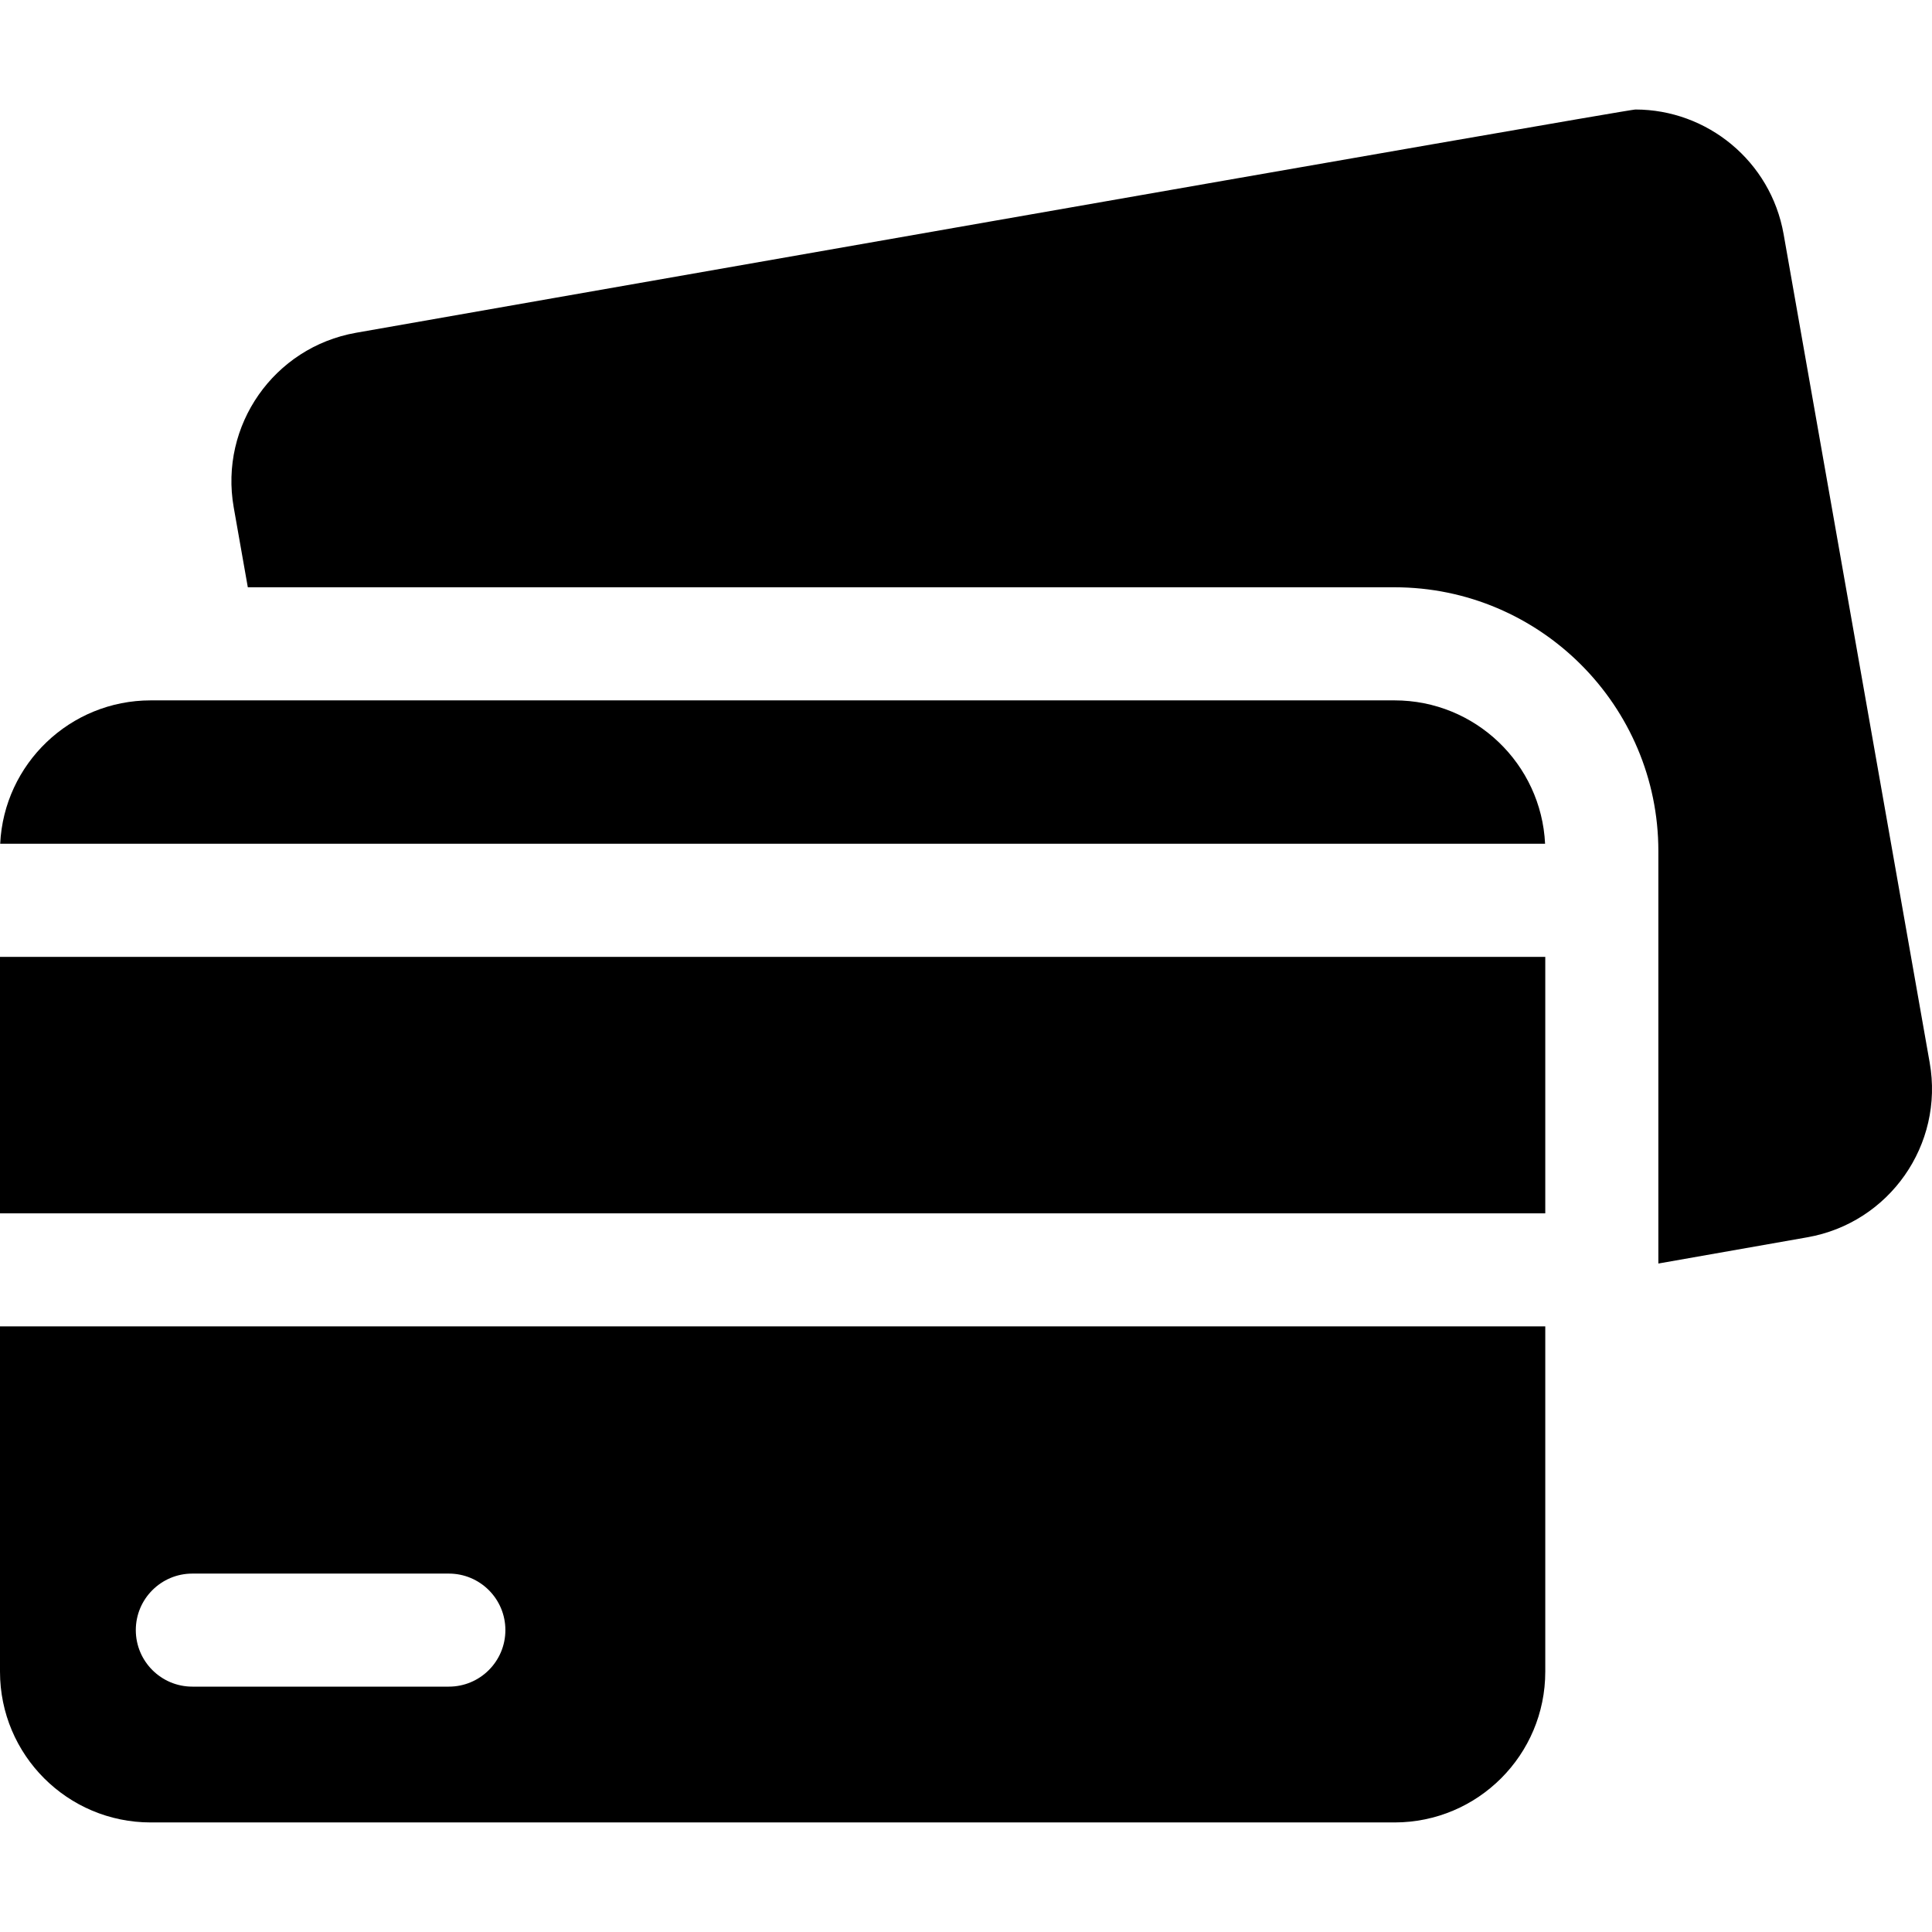 <svg width="41" height="41" viewBox="0 0 41 41" fill="none" xmlns="http://www.w3.org/2000/svg">
<path d="M40.951 22.551L37.851 4.969C37.577 3.417 36.227 2.324 34.704 2.324C34.519 2.324 7.555 7.062 7.555 7.062C5.815 7.369 4.653 9.028 4.96 10.768L5.259 12.463H29.594C32.681 12.463 35.193 14.975 35.193 18.062V26.814L38.356 26.257C40.096 25.95 41.258 24.291 40.951 22.551ZM32.793 28.148H0V35.476C0 37.243 1.432 38.675 3.199 38.675H29.594C31.361 38.675 32.793 37.243 32.793 35.476V28.148ZM9.525 35.793H4.082C3.42 35.793 2.882 35.256 2.882 34.593C2.882 33.931 3.42 33.394 4.082 33.394H9.525C10.188 33.394 10.725 33.931 10.725 34.593C10.725 35.256 10.188 35.793 9.525 35.793Z" fill="black"/>
<path d="M0.004 17.906H32.789C32.708 16.212 31.309 14.863 29.594 14.863H3.199C1.485 14.863 0.085 16.212 0.004 17.906ZM0 20.306H32.793V25.749H0V20.306Z" fill="black"/>
</svg>
